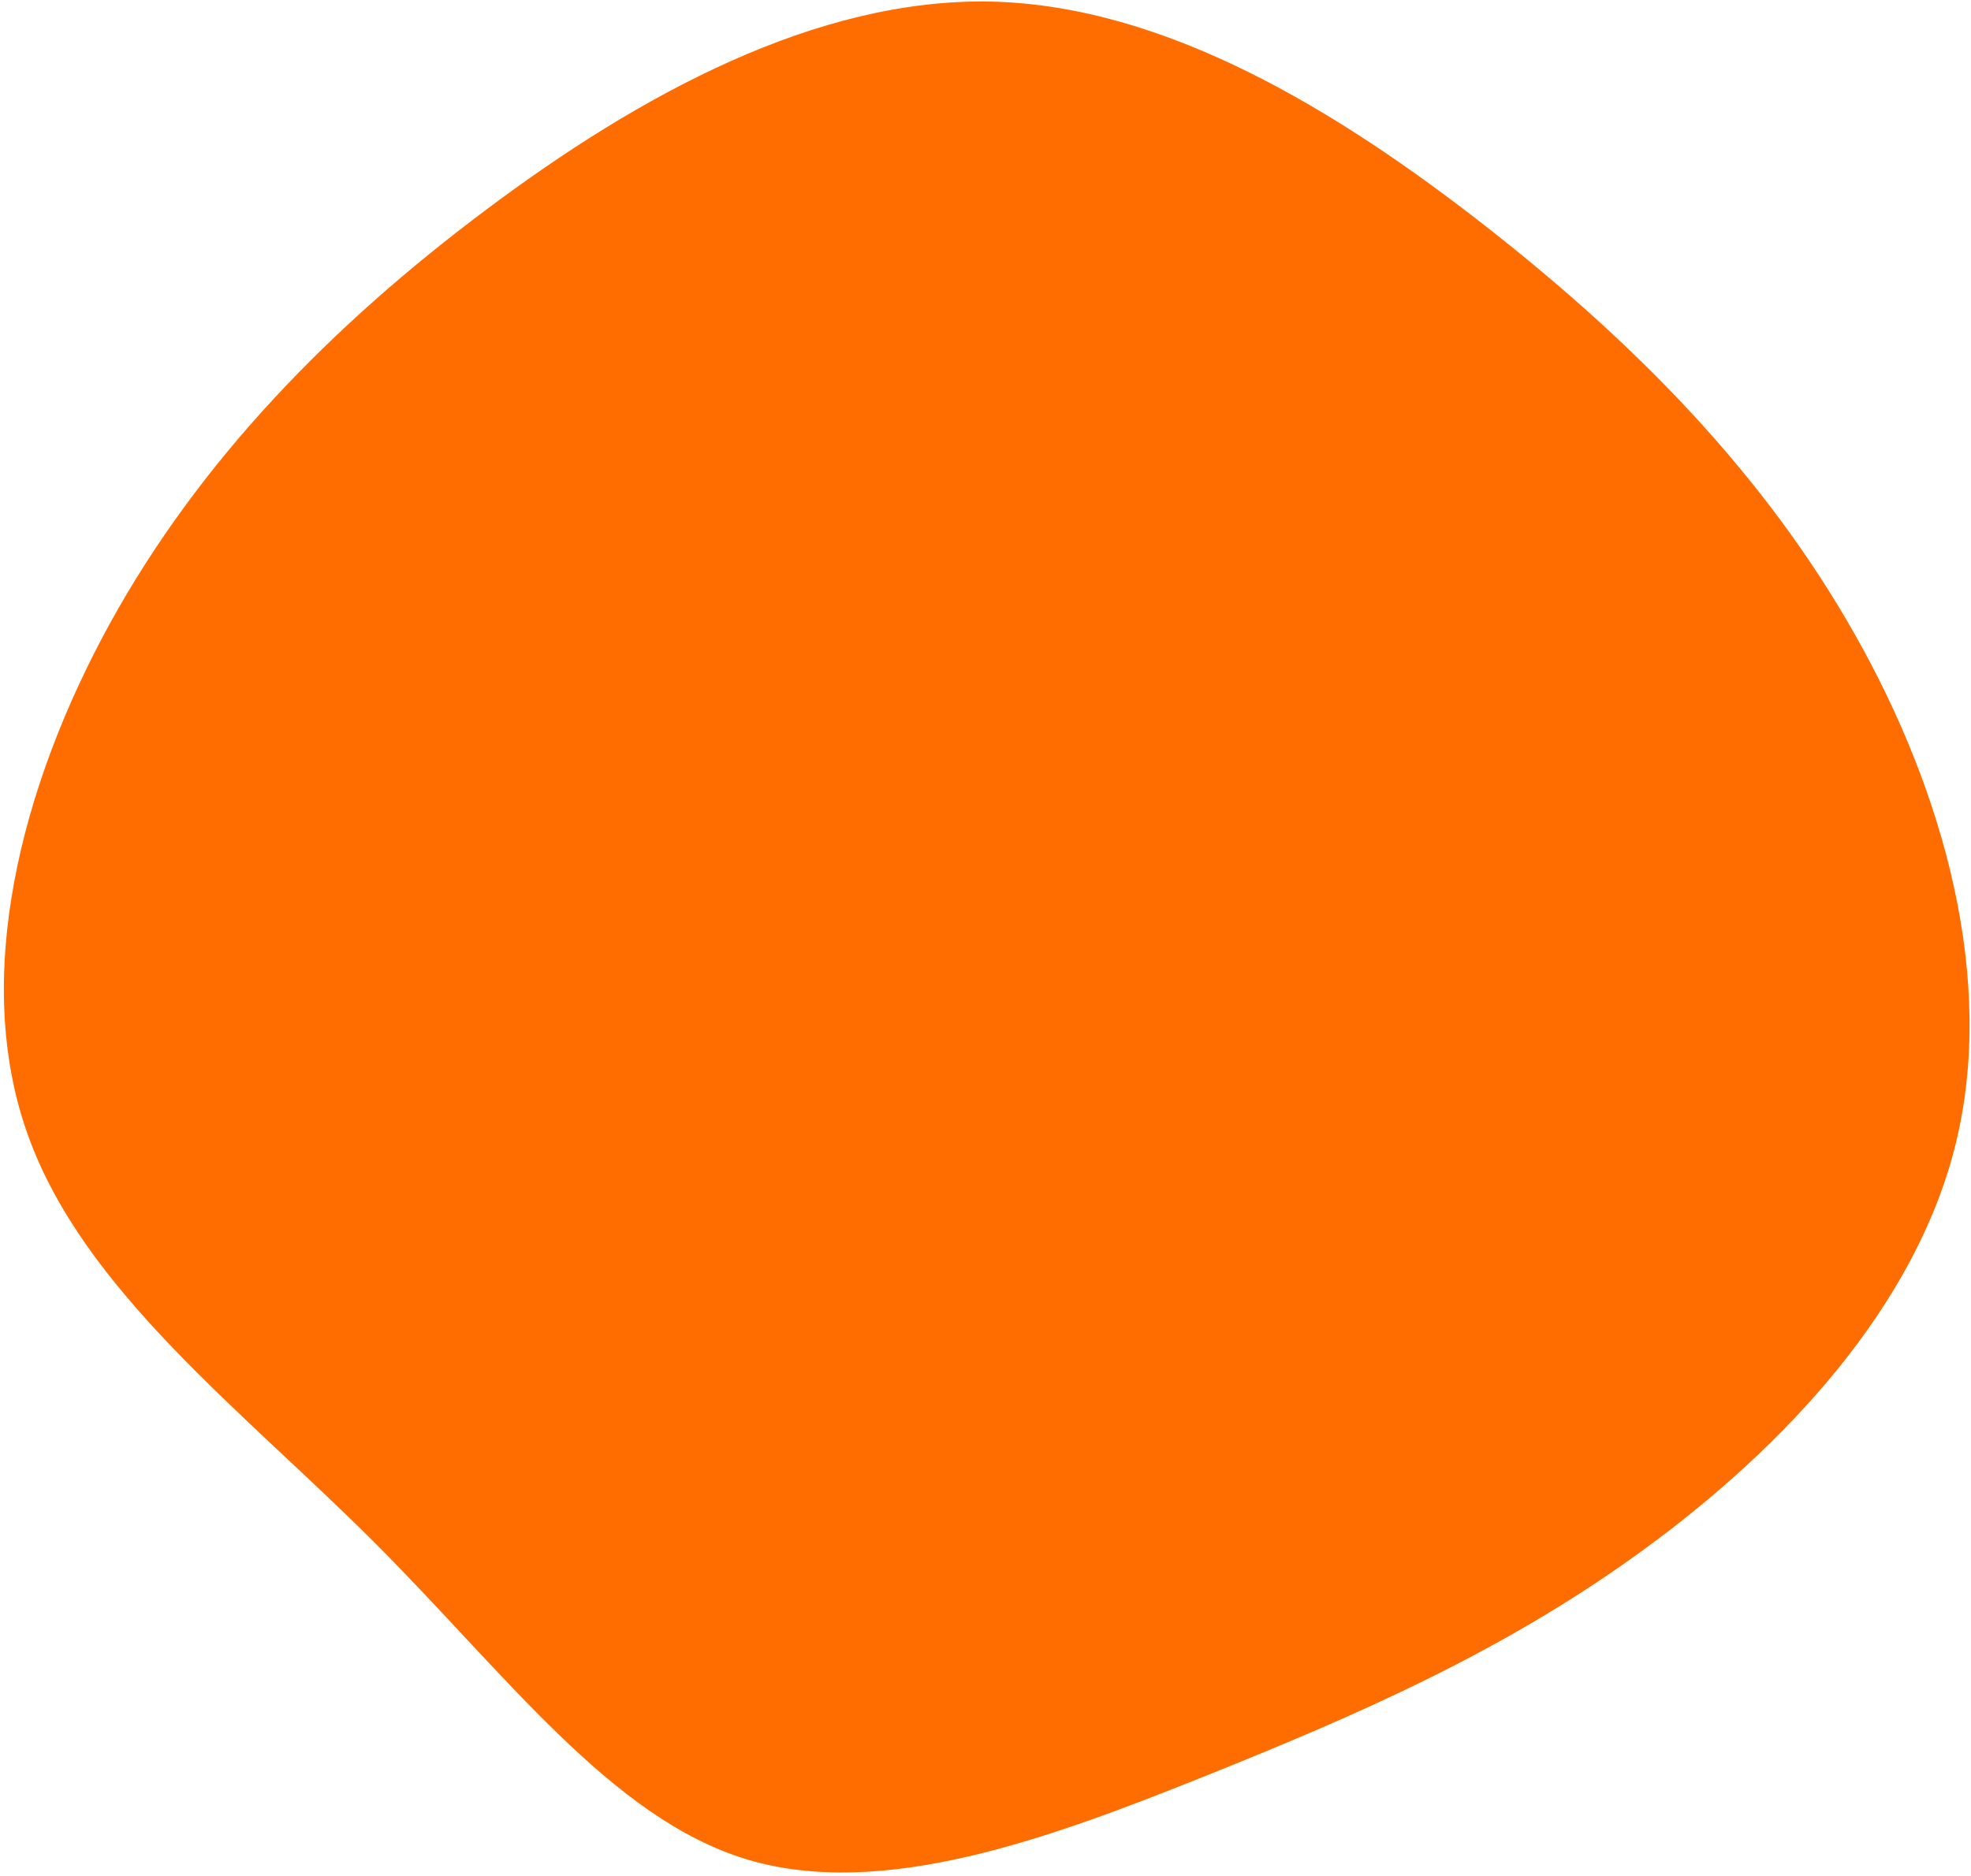 <svg width="498" height="474" viewBox="0 0 498 474" fill="none" xmlns="http://www.w3.org/2000/svg">
<path d="M375.8 57.5C413.7 87.2 446 120.2 468.7 160.4C491.4 200.5 504.3 247.9 494.1 289.2C483.9 330.5 450.6 365.8 415.6 391.4C380.6 417 344 433 304.6 448.8C265.2 464.6 223 480.2 188.7 469.9C154.4 459.5 127.9 423.1 94.5 389.7C61.2 356.4 21 326.1 7 286.7C-7.1 247.3 5.1 198.8 27.8 157.5C50.5 116.3 83.7 82.3 122.7 53.1C161.6 23.9 206.3 -0.5 250.4 0.4C294.4 1.4 337.9 27.8 375.8 57.5Z" fill="#FF6D00"/>
</svg>
